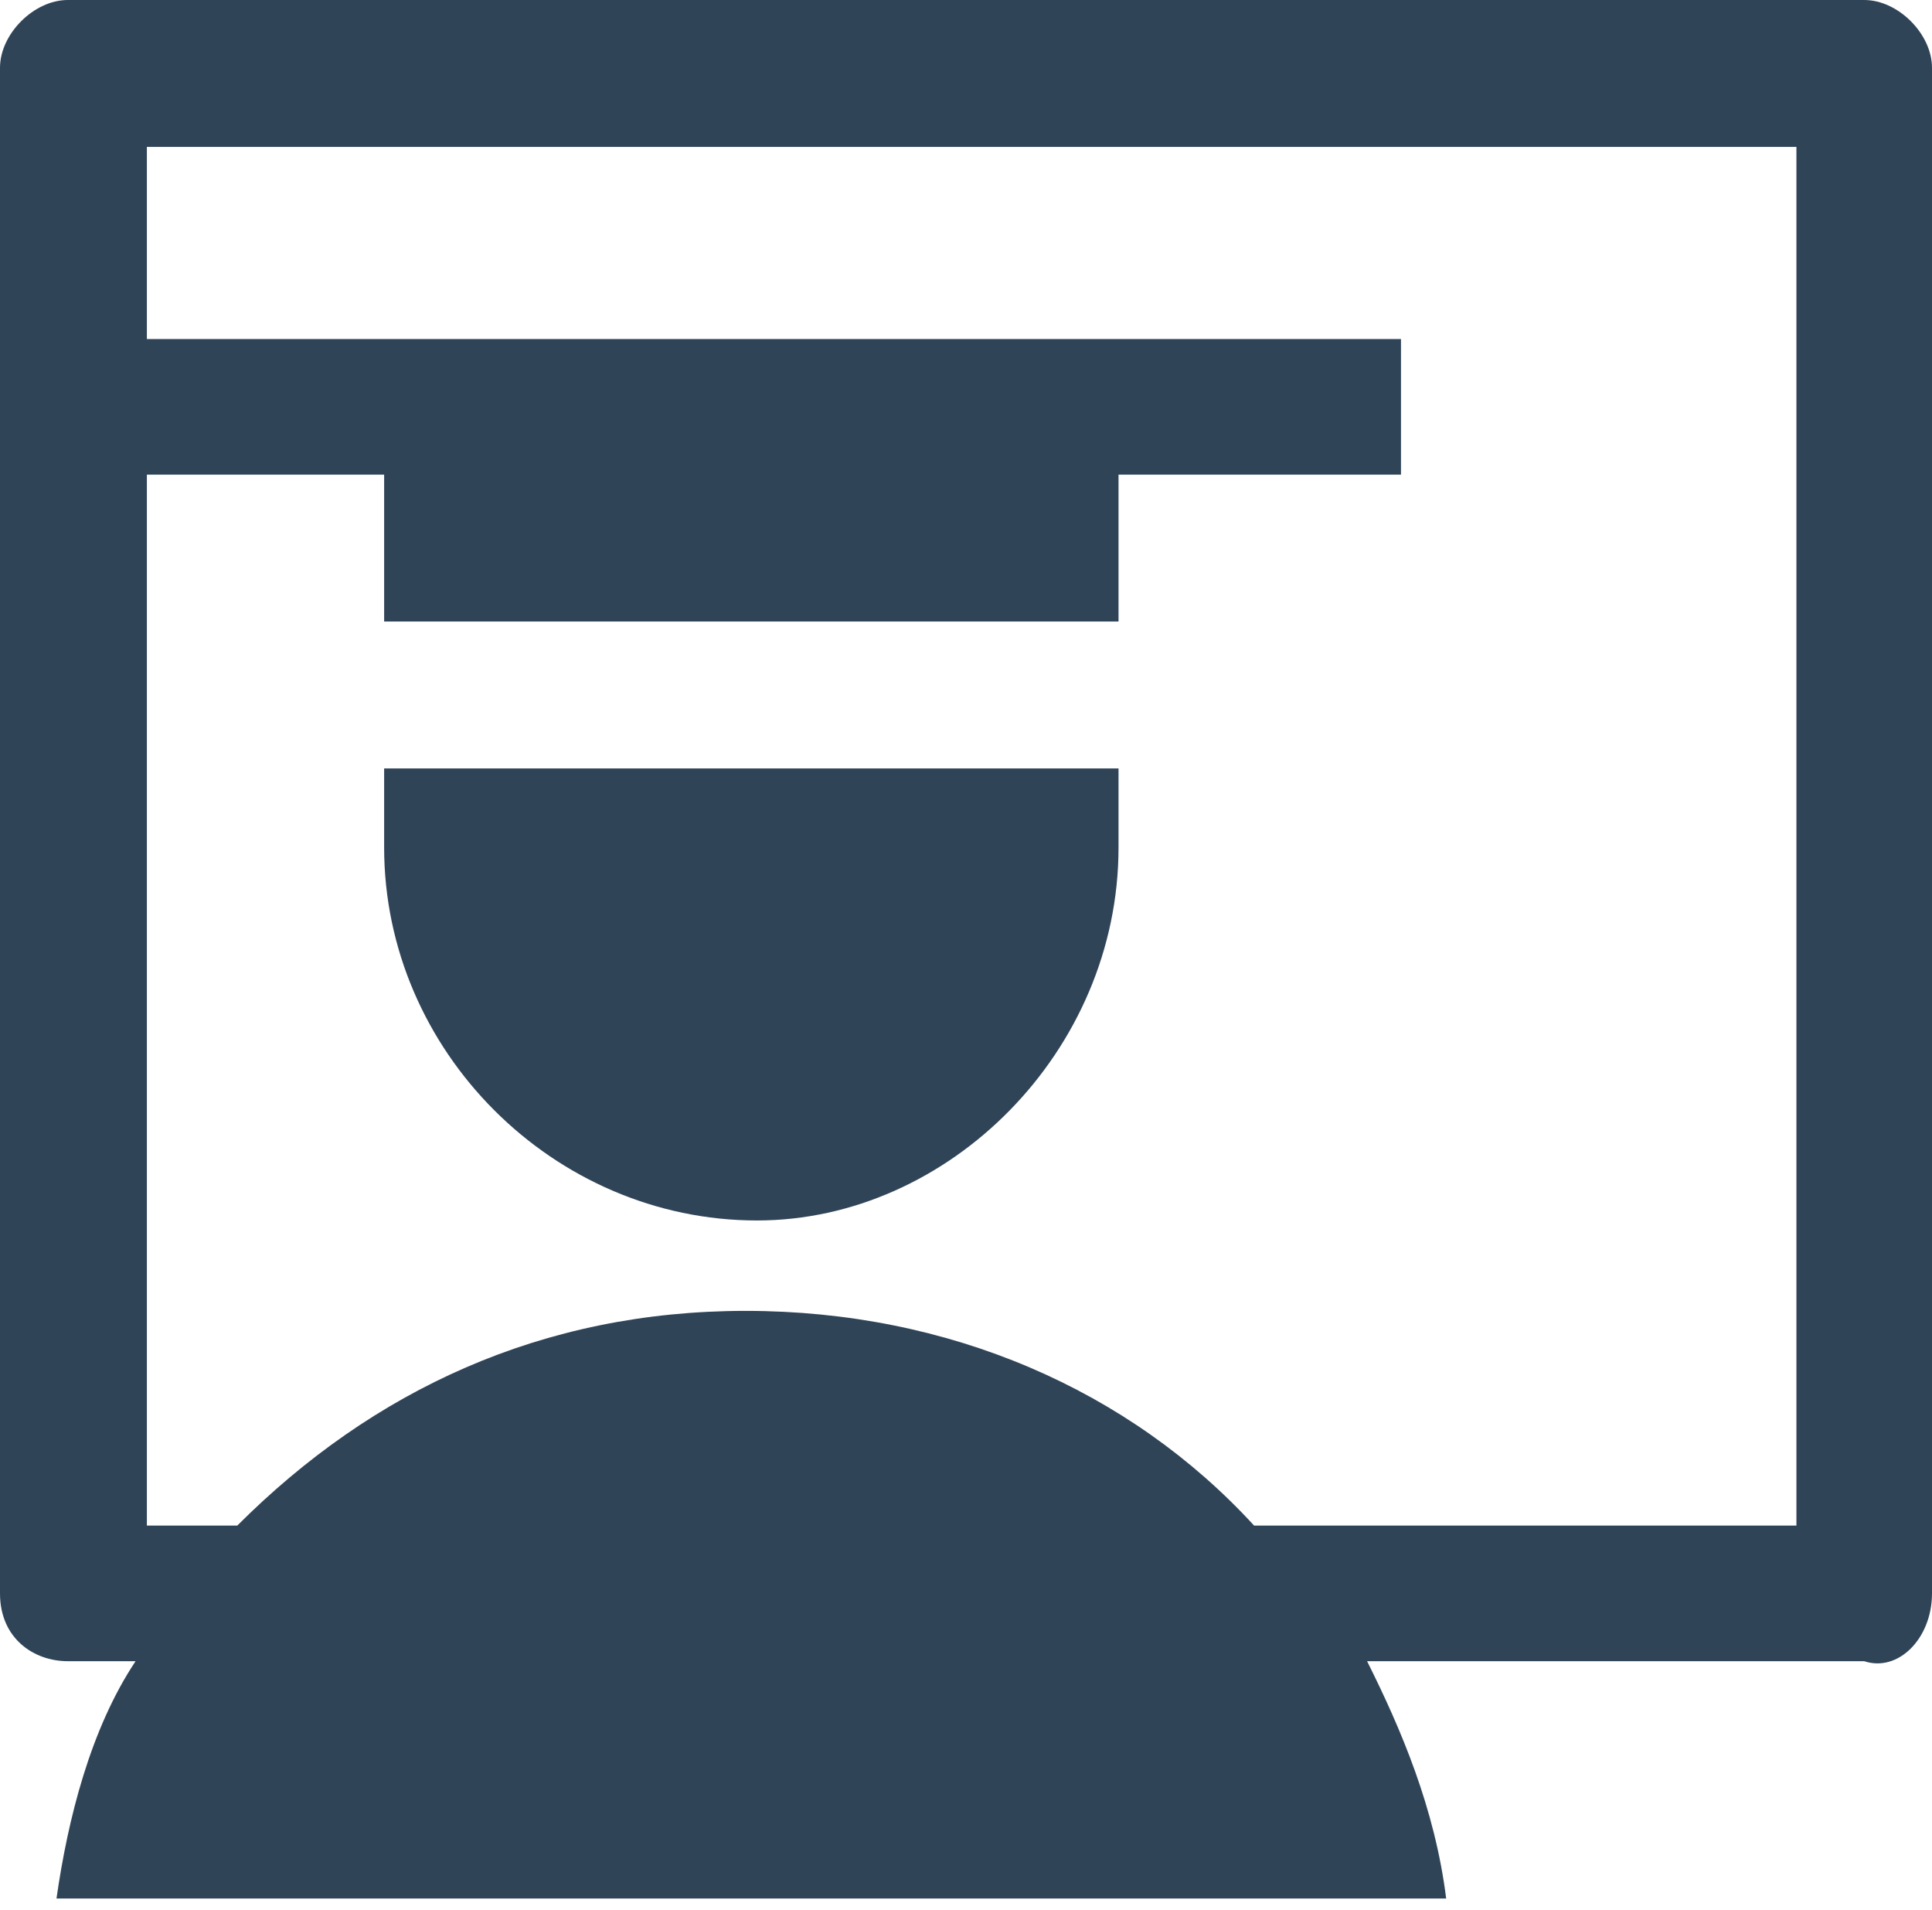 <?xml version="1.0" encoding="utf-8"?>
<!-- Generator: Adobe Illustrator 22.0.1, SVG Export Plug-In . SVG Version: 6.00 Build 0)  -->
<svg version="1.1" id="Isolation_Mode" xmlns="http://www.w3.org/2000/svg" xmlns:xlink="http://www.w3.org/1999/xlink" x="0px"
	 y="0px" viewBox="0 0 17.1 16.9" style="enable-background:new 0 0 17.1 16.9;" xml:space="preserve">
<style type="text/css">
	.st0{fill:#304458;}
</style>
<path class="st0" d="M9.9,7.5c0-0.2,0-0.4,0-0.5h0V6.8H3.4V7h0c0,0.2,0,0.3,0,0.5c0,1.8,1.5,3.3,3.3,3.3C8.4,10.8,9.9,9.3,9.9,7.5
	 M15.8,13.5h-4.7c-1.1-1.2-2.7-1.9-4.5-1.9c-1.8,0-3.3,0.7-4.5,1.9H1.3V4.2h2.1v1.3h6.5V4.2h2.5V3H1.3V1.3h14.6V13.5z M17.1,14.1
	V0.6c0-0.3-0.3-0.6-0.6-0.6H0.6C0.3,0,0,0.3,0,0.6v13.5c0,0.4,0.3,0.6,0.6,0.6h0.6c-0.4,0.6-0.6,1.4-0.7,2.1h12.3
	c-0.1-0.8-0.4-1.5-0.7-2.1h4.4C16.8,14.8,17.1,14.5,17.1,14.1"/>
</svg>
